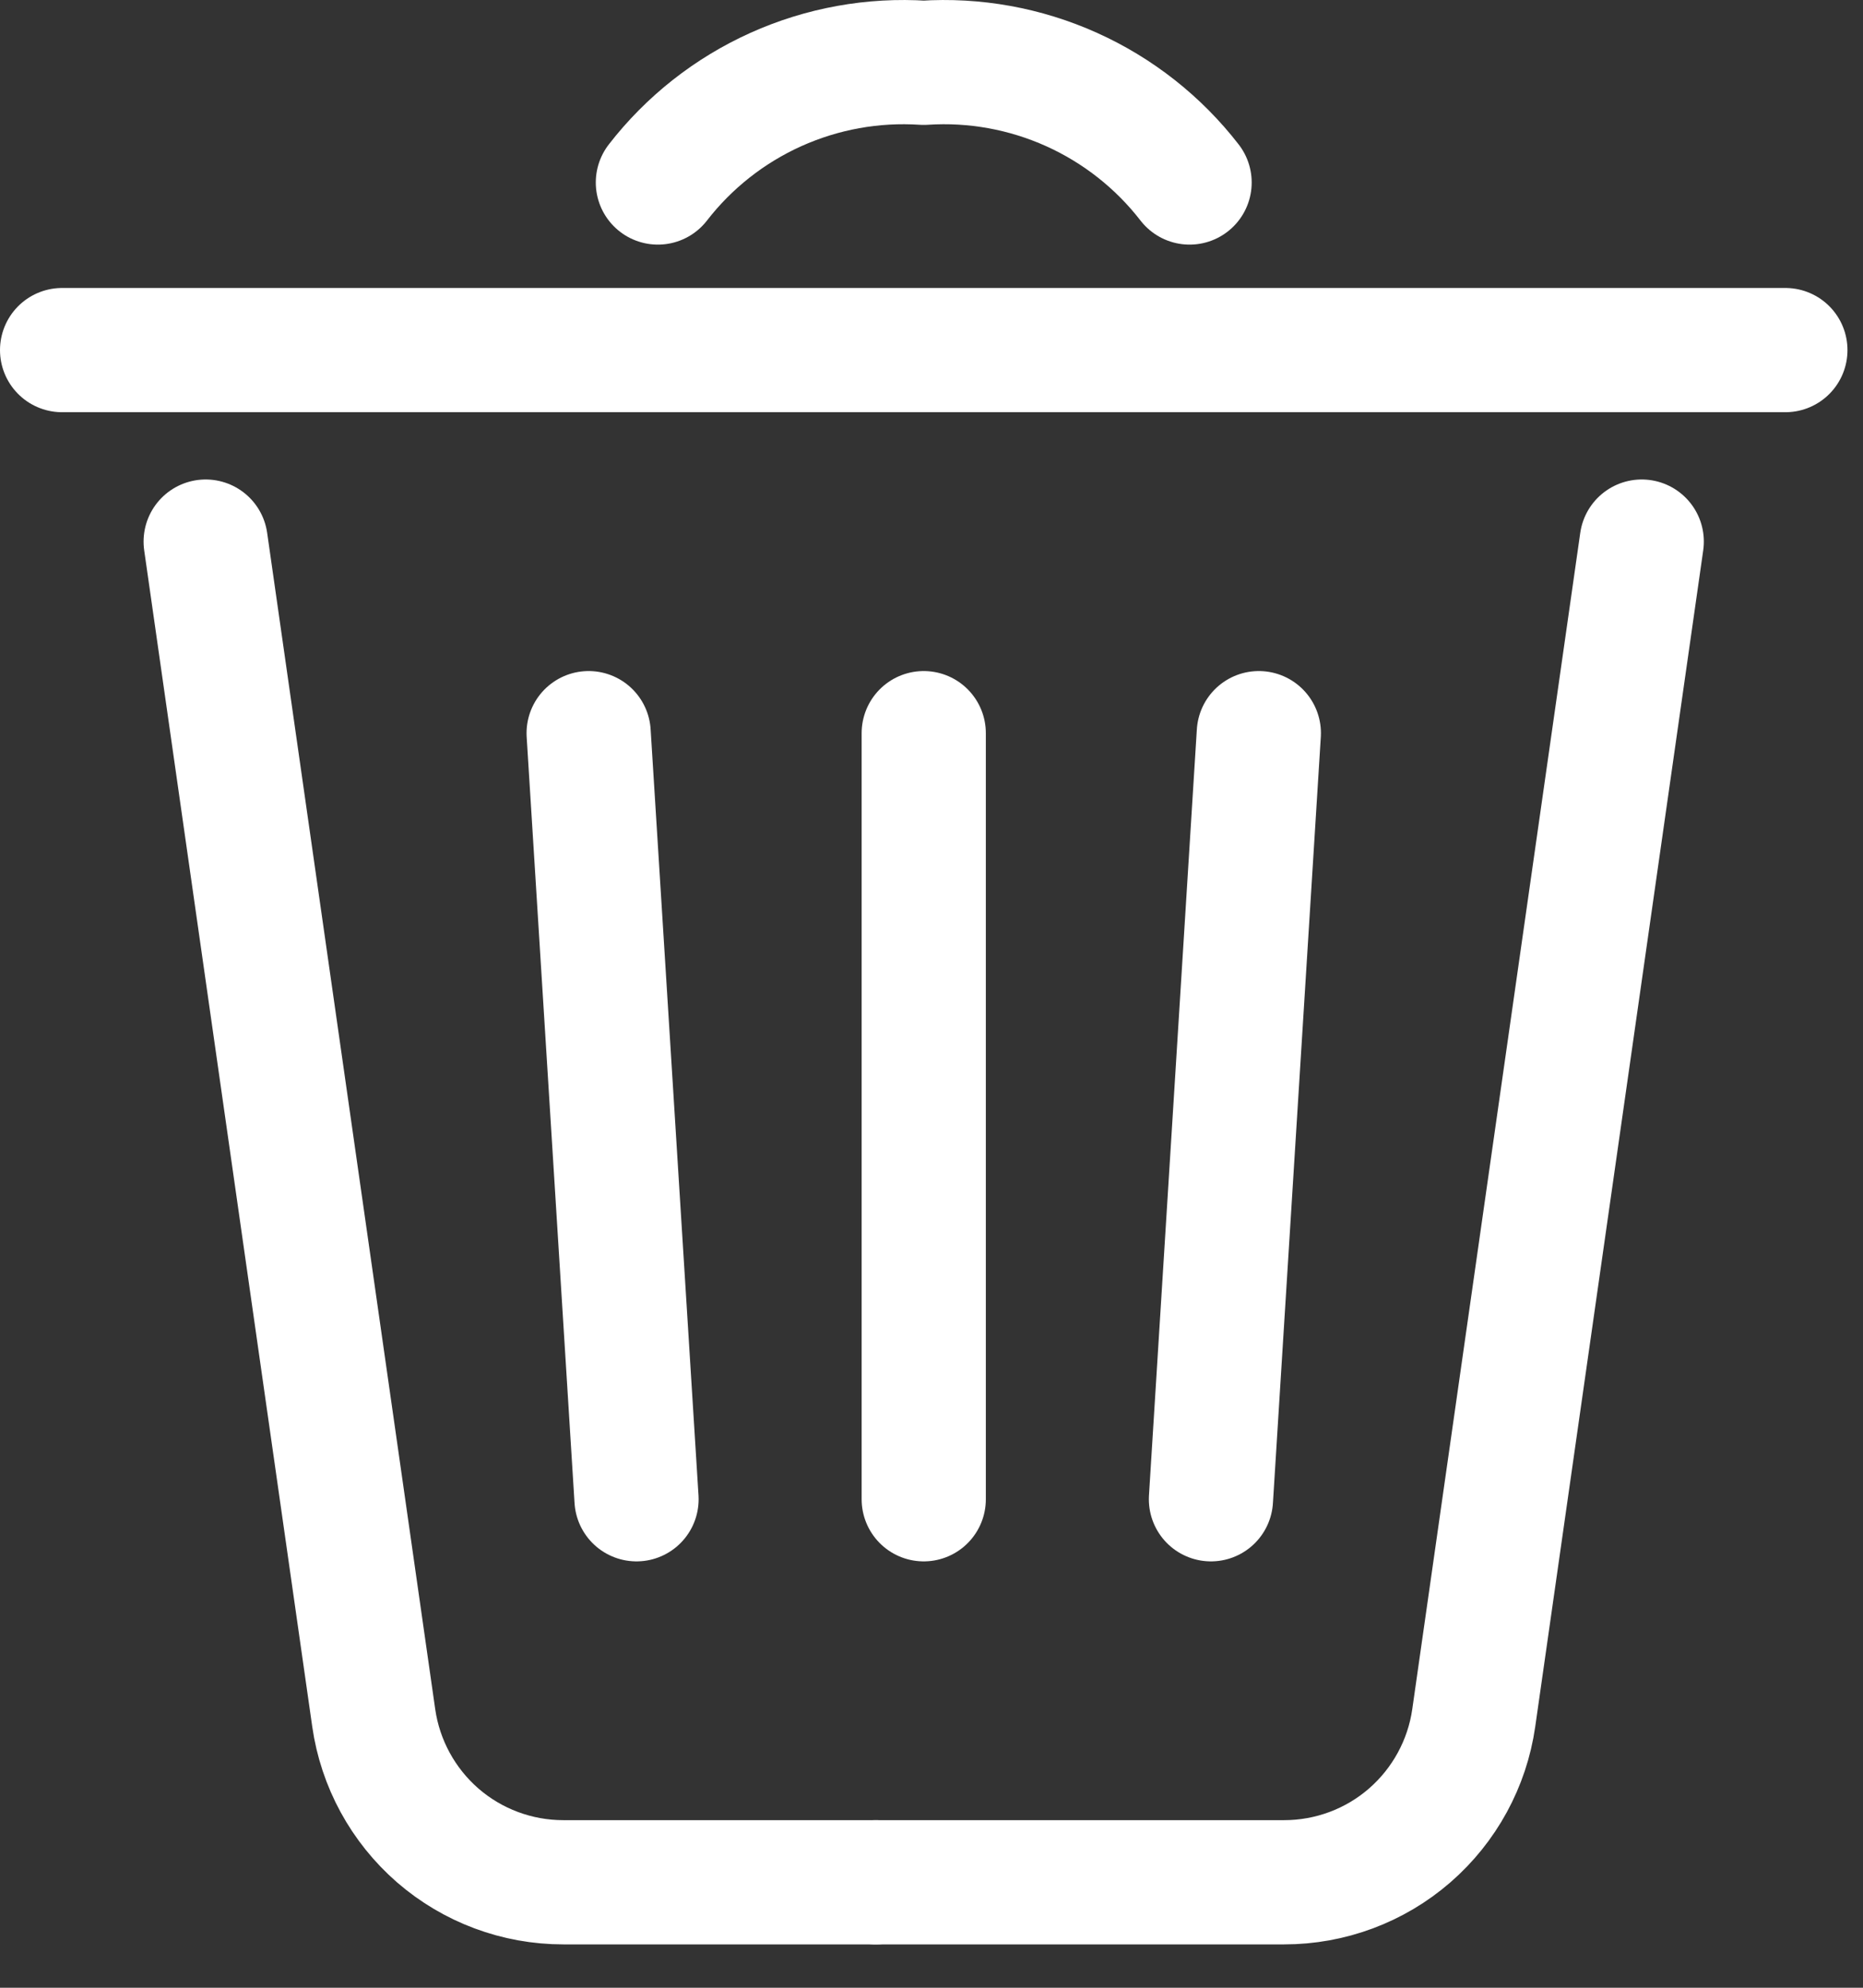 <svg width="30" height="32" viewBox="0 0 30 32" fill="none" xmlns="http://www.w3.org/2000/svg">
<rect x="0" y="0" width="30" height="32" fill="#333333" stroke="none"/>
<path d="M14.104 30.302H9.071C8.328 30.302 7.611 30.035 7.05 29.549C6.49 29.062 6.123 28.39 6.018 27.655L3.312 8.719" stroke="white" stroke-width="2" stroke-linecap="round" stroke-linejoin="round"/>
<path d="M14.104 30.302H20.679C21.421 30.302 22.139 30.035 22.699 29.549C23.26 29.062 23.627 28.39 23.732 27.655L26.437 8.719" stroke="white" stroke-width="2" stroke-linecap="round" stroke-linejoin="round"/>
<path d="M1 5.636H28.75" stroke="white" stroke-width="2" stroke-linecap="round" stroke-linejoin="round"/>
<path d="M9.479 11.803L10.25 24.136" stroke="white" stroke-width="2" stroke-linecap="round" stroke-linejoin="round"/>
<path d="M19.5 24.136L20.271 11.803" stroke="white" stroke-width="2" stroke-linecap="round" stroke-linejoin="round"/>
<path d="M19.156 2.938C18.655 2.291 18.002 1.777 17.256 1.441C16.509 1.105 15.692 0.957 14.875 1.011C14.058 0.957 13.241 1.105 12.494 1.441C11.748 1.777 11.095 2.291 10.594 2.938" stroke="white" stroke-width="2" stroke-linecap="round" stroke-linejoin="round"/>
<path d="M14.875 11.803V24.136" stroke="white" stroke-width="2" stroke-linecap="round" stroke-linejoin="round"/>
</svg>
